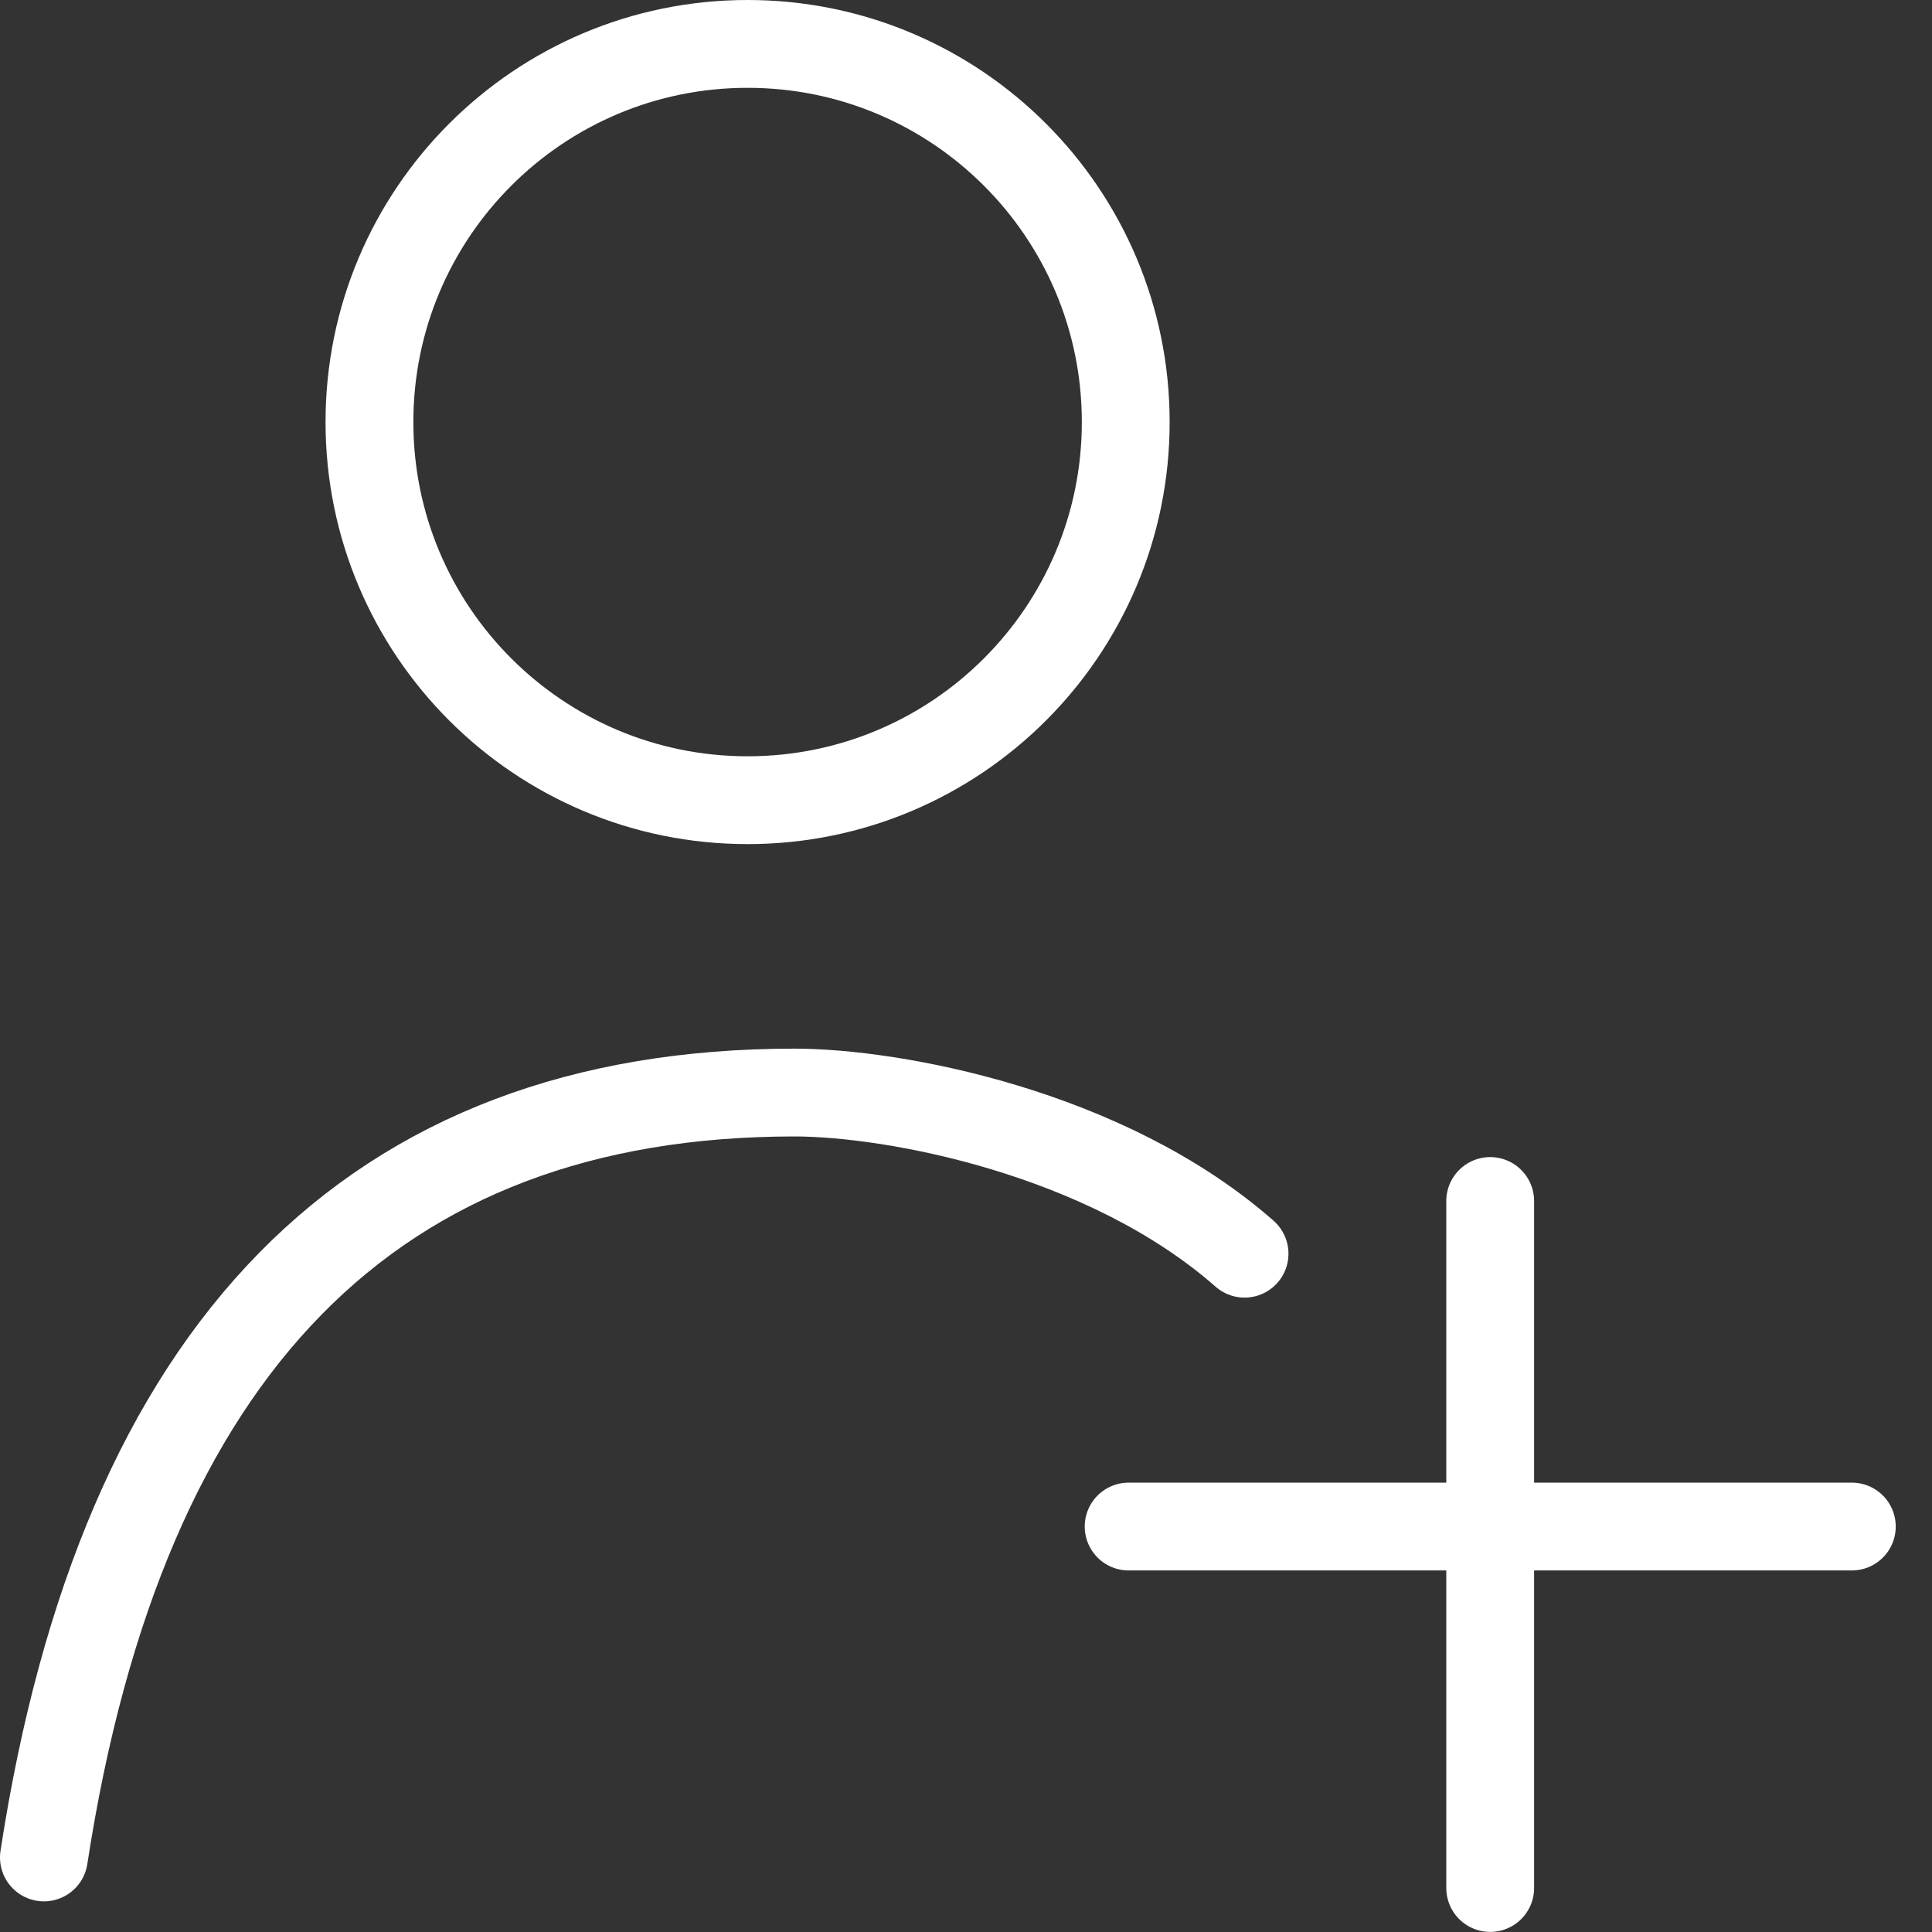 <svg width="22" height="22" viewBox="0 0 22 22" fill="none" xmlns="http://www.w3.org/2000/svg">
<rect x="0" y="0" width="22" height="22" fill="#333333" stroke="none"/>
<path d="M8.513 9.112C10.891 9.112 12.819 7.184 12.819 4.806C12.819 2.428 10.891 0.5 8.513 0.5C6.135 0.5 4.207 2.428 4.207 4.806C4.207 7.184 6.135 9.112 8.513 9.112Z" stroke="white"/>
<path d="M0.5 21.151C1.392 15.345 4.241 12.441 9.047 12.441C10.171 12.441 12.595 12.889 14.172 14.276" stroke="white" stroke-linecap="round"/>
<path d="M12.852 17.383H21.087" stroke="white" stroke-linecap="round" stroke-linejoin="round"/>
<path d="M16.969 13.676V21.499" stroke="white" stroke-linecap="round" stroke-linejoin="round"/>
</svg>

